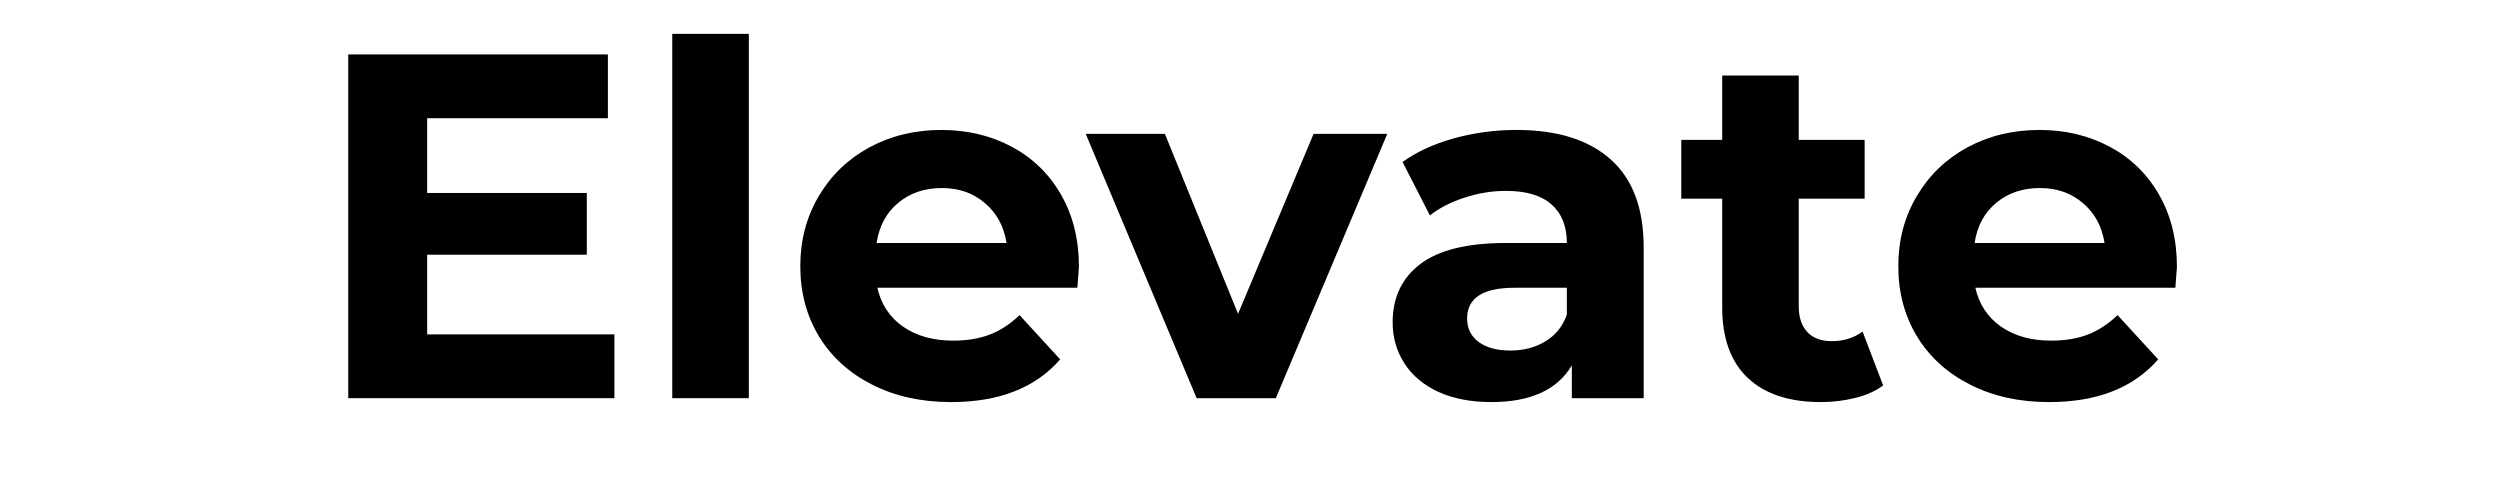 <svg xmlns="http://www.w3.org/2000/svg" xmlns:xlink="http://www.w3.org/1999/xlink" width="200" zoomAndPan="magnify" viewBox="0 0 150 30" height="40" preserveAspectRatio="xMidYMid meet" version="1.2"><defs/><g id="affab8be1e"><g style="fill:#000000;fill-opacity:1;"><g transform="translate(18.442, 23.891)"><path style="stroke:none" d="M 18.422 -3.828 L 18.422 0 L 2.453 0 L 2.453 -20.625 L 18.031 -20.625 L 18.031 -16.797 L 7.188 -16.797 L 7.188 -12.312 L 16.766 -12.312 L 16.766 -8.609 L 7.188 -8.609 L 7.188 -3.828 Z M 18.422 -3.828 "/></g></g><g style="fill:#000000;fill-opacity:1;"><g transform="translate(38.211, 23.891)"><path style="stroke:none" d="M 2.125 -21.859 L 6.719 -21.859 L 6.719 0 L 2.125 0 Z M 2.125 -21.859 "/></g></g><g style="fill:#000000;fill-opacity:1;"><g transform="translate(47.08, 23.891)"><path style="stroke:none" d="M 17.656 -7.875 C 17.656 -7.812 17.625 -7.395 17.562 -6.625 L 5.562 -6.625 C 5.781 -5.645 6.289 -4.867 7.094 -4.297 C 7.906 -3.734 8.91 -3.453 10.109 -3.453 C 10.93 -3.453 11.66 -3.57 12.297 -3.812 C 12.941 -4.062 13.539 -4.453 14.094 -4.984 L 16.531 -2.328 C 15.039 -0.617 12.859 0.234 9.984 0.234 C 8.203 0.234 6.625 -0.113 5.25 -0.812 C 3.875 -1.508 2.812 -2.473 2.062 -3.703 C 1.312 -4.941 0.938 -6.348 0.938 -7.922 C 0.938 -9.473 1.305 -10.875 2.047 -12.125 C 2.785 -13.375 3.797 -14.348 5.078 -15.047 C 6.367 -15.742 7.812 -16.094 9.406 -16.094 C 10.957 -16.094 12.359 -15.758 13.609 -15.094 C 14.867 -14.426 15.859 -13.469 16.578 -12.219 C 17.297 -10.969 17.656 -9.52 17.656 -7.875 Z M 9.438 -12.609 C 8.395 -12.609 7.52 -12.312 6.812 -11.719 C 6.102 -11.133 5.672 -10.332 5.516 -9.312 L 13.312 -9.312 C 13.156 -10.312 12.723 -11.109 12.016 -11.703 C 11.316 -12.305 10.457 -12.609 9.438 -12.609 Z M 9.438 -12.609 "/></g></g><g style="fill:#000000;fill-opacity:1;"><g transform="translate(65.377, 23.891)"><path style="stroke:none" d="M 17.859 -15.859 L 11.172 0 L 6.422 0 L -0.234 -15.859 L 4.516 -15.859 L 8.906 -5.062 L 13.438 -15.859 Z M 17.859 -15.859 "/></g></g><g style="fill:#000000;fill-opacity:1;"><g transform="translate(82.465, 23.891)"><path style="stroke:none" d="M 8.516 -16.094 C 10.973 -16.094 12.859 -15.504 14.172 -14.328 C 15.492 -13.16 16.156 -11.398 16.156 -9.047 L 16.156 0 L 11.844 0 L 11.844 -1.969 C 10.977 -0.5 9.367 0.234 7.016 0.234 C 5.797 0.234 4.738 0.031 3.844 -0.375 C 2.945 -0.789 2.266 -1.363 1.797 -2.094 C 1.328 -2.82 1.094 -3.645 1.094 -4.562 C 1.094 -6.039 1.645 -7.203 2.75 -8.047 C 3.863 -8.891 5.578 -9.312 7.891 -9.312 L 11.547 -9.312 C 11.547 -10.312 11.238 -11.082 10.625 -11.625 C 10.02 -12.164 9.109 -12.438 7.891 -12.438 C 7.047 -12.438 6.219 -12.301 5.406 -12.031 C 4.594 -11.77 3.898 -11.414 3.328 -10.969 L 1.688 -14.172 C 2.539 -14.785 3.57 -15.258 4.781 -15.594 C 5.988 -15.926 7.234 -16.094 8.516 -16.094 Z M 8.156 -2.859 C 8.945 -2.859 9.645 -3.039 10.25 -3.406 C 10.863 -3.77 11.297 -4.305 11.547 -5.016 L 11.547 -6.625 L 8.406 -6.625 C 6.508 -6.625 5.562 -6.008 5.562 -4.781 C 5.562 -4.188 5.789 -3.719 6.25 -3.375 C 6.719 -3.031 7.352 -2.859 8.156 -2.859 Z M 8.156 -2.859 "/></g></g><g style="fill:#000000;fill-opacity:1;"><g transform="translate(100.644, 23.891)"><path style="stroke:none" d="M 12.344 -0.766 C 11.895 -0.43 11.336 -0.18 10.672 -0.016 C 10.016 0.148 9.328 0.234 8.609 0.234 C 6.723 0.234 5.266 -0.242 4.234 -1.203 C 3.203 -2.172 2.688 -3.586 2.688 -5.453 L 2.688 -11.969 L 0.234 -11.969 L 0.234 -15.5 L 2.688 -15.5 L 2.688 -19.359 L 7.281 -19.359 L 7.281 -15.5 L 11.234 -15.5 L 11.234 -11.969 L 7.281 -11.969 L 7.281 -5.516 C 7.281 -4.848 7.453 -4.332 7.797 -3.969 C 8.141 -3.602 8.625 -3.422 9.25 -3.422 C 9.977 -3.422 10.598 -3.613 11.109 -4 Z M 12.344 -0.766 "/></g></g><g style="fill:#000000;fill-opacity:1;"><g transform="translate(112.96, 23.891)"><path style="stroke:none" d="M 17.656 -7.875 C 17.656 -7.812 17.625 -7.395 17.562 -6.625 L 5.562 -6.625 C 5.781 -5.645 6.289 -4.867 7.094 -4.297 C 7.906 -3.734 8.91 -3.453 10.109 -3.453 C 10.93 -3.453 11.66 -3.57 12.297 -3.812 C 12.941 -4.062 13.539 -4.453 14.094 -4.984 L 16.531 -2.328 C 15.039 -0.617 12.859 0.234 9.984 0.234 C 8.203 0.234 6.625 -0.113 5.25 -0.812 C 3.875 -1.508 2.812 -2.473 2.062 -3.703 C 1.312 -4.941 0.938 -6.348 0.938 -7.922 C 0.938 -9.473 1.305 -10.875 2.047 -12.125 C 2.785 -13.375 3.797 -14.348 5.078 -15.047 C 6.367 -15.742 7.812 -16.094 9.406 -16.094 C 10.957 -16.094 12.359 -15.758 13.609 -15.094 C 14.867 -14.426 15.859 -13.469 16.578 -12.219 C 17.297 -10.969 17.656 -9.52 17.656 -7.875 Z M 9.438 -12.609 C 8.395 -12.609 7.52 -12.312 6.812 -11.719 C 6.102 -11.133 5.672 -10.332 5.516 -9.312 L 13.312 -9.312 C 13.156 -10.312 12.723 -11.109 12.016 -11.703 C 11.316 -12.305 10.457 -12.609 9.438 -12.609 Z M 9.438 -12.609 "/></g></g></g></svg>